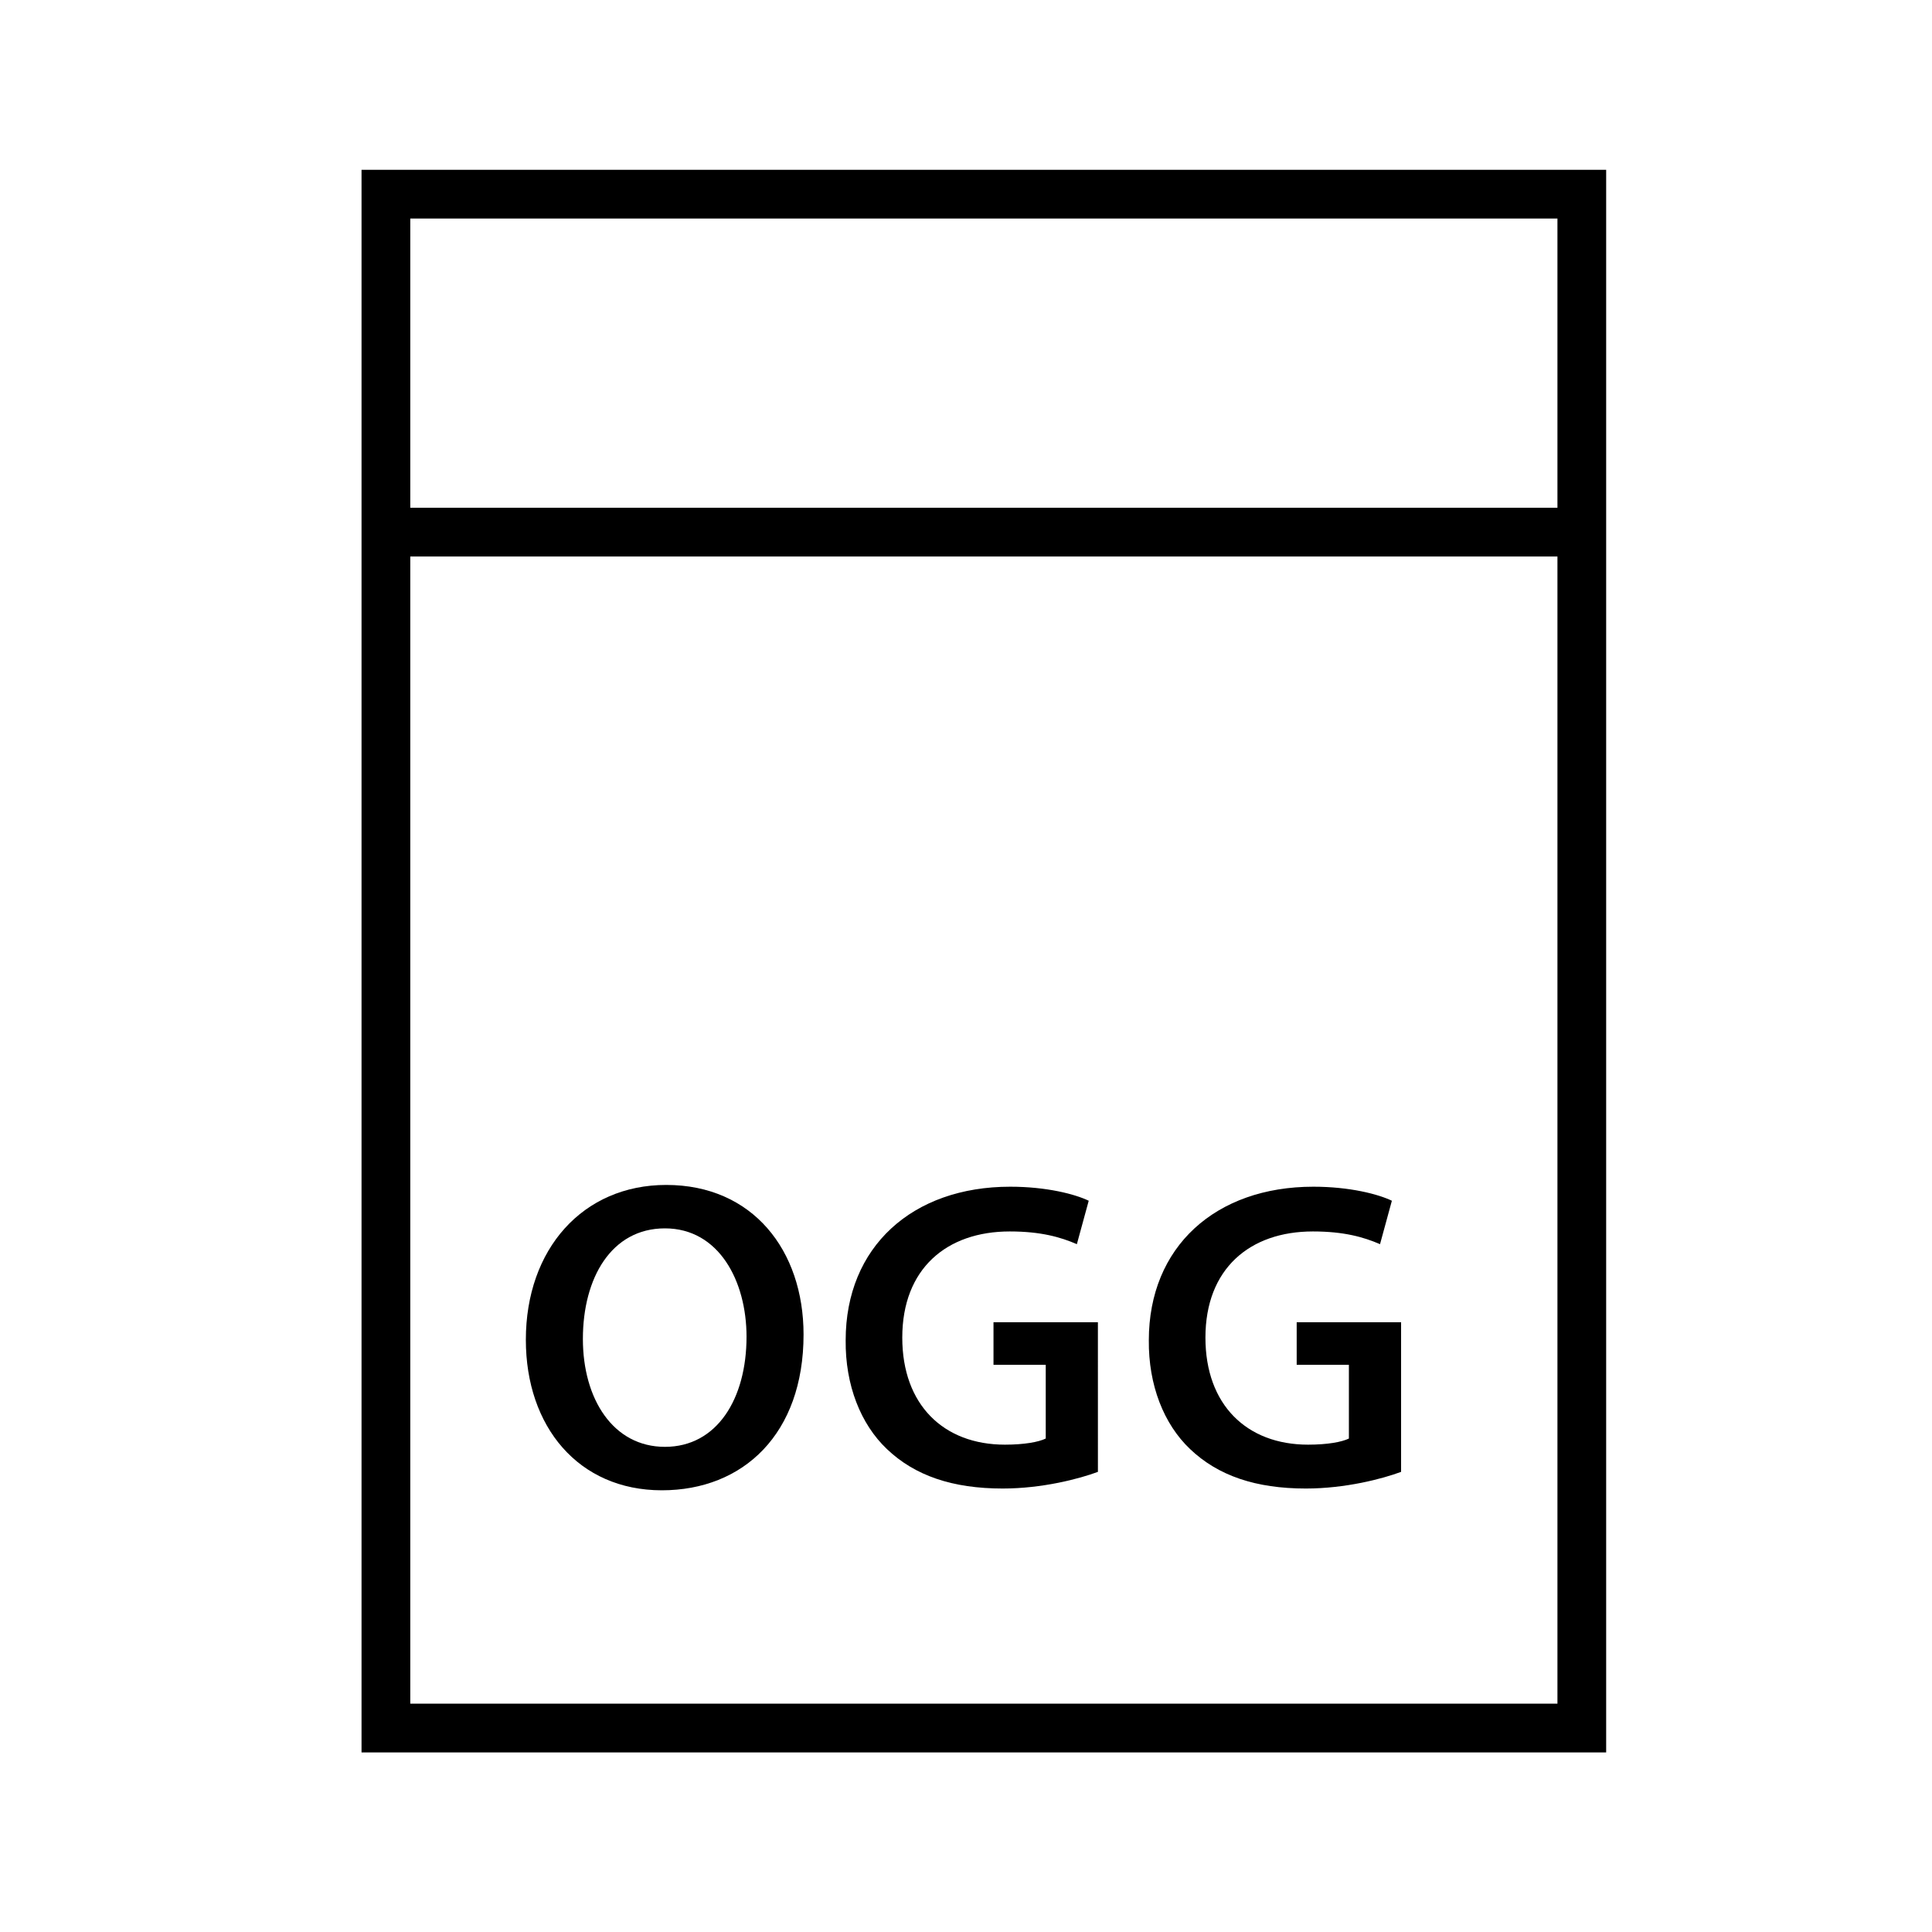 <?xml version="1.0" encoding="UTF-8"?>
<!-- Uploaded to: SVG Find, www.svgrepo.com, Generator: SVG Find Mixer Tools -->
<svg fill="#000000" width="800px" height="800px" version="1.1" viewBox="144 144 512 512" xmlns="http://www.w3.org/2000/svg">
 <g>
  <path d="m356.95 497.67c0 26.277-15.93 41.273-37.555 41.273-22.09 0-36.039-16.855-36.039-39.879 0-24.062 15.113-41.043 37.203-41.043 22.902 0 36.391 17.324 36.391 39.648zm-58.48 1.16c0 15.926 8.023 28.598 21.742 28.598 13.836 0 21.625-12.789 21.625-29.18 0-14.766-7.324-28.719-21.625-28.719-14.188 0.004-21.742 13.141-21.742 29.301z"/>
  <path d="m434.96 534.06c-5 1.859-14.766 4.414-25.227 4.414-13.254 0-23.254-3.371-30.695-10.461-6.977-6.629-11.047-16.973-10.926-28.832 0-24.762 17.668-40.691 43.598-40.691 9.648 0 17.207 1.977 20.812 3.719l-3.141 11.508c-4.301-1.859-9.531-3.371-17.789-3.371-16.738 0-28.48 9.883-28.48 28.137 0 17.789 10.926 28.367 27.207 28.367 5.113 0 8.953-0.699 10.812-1.625v-19.535h-13.844v-11.273h27.668z"/>
  <path d="m515.3 534.06c-4.996 1.859-14.762 4.414-25.227 4.414-13.254 0-23.254-3.371-30.695-10.461-6.977-6.629-11.043-16.973-10.926-28.832 0-24.762 17.672-40.691 43.598-40.691 9.648 0 17.203 1.977 20.812 3.719l-3.141 11.508c-4.301-1.859-9.535-3.371-17.789-3.371-16.738 0-28.48 9.883-28.48 28.137 0 17.789 10.926 28.367 27.203 28.367 5.117 0 8.953-0.699 10.816-1.625v-19.535h-13.836v-11.273h27.668v39.645z"/>
  <path d="m239.81 189v419.41h329.84v-419.41zm316.93 406.49h-304.01v-304.01h304.01zm-304.01-316.93v-76.648h304.01v76.648z"/>
 </g>
</svg>